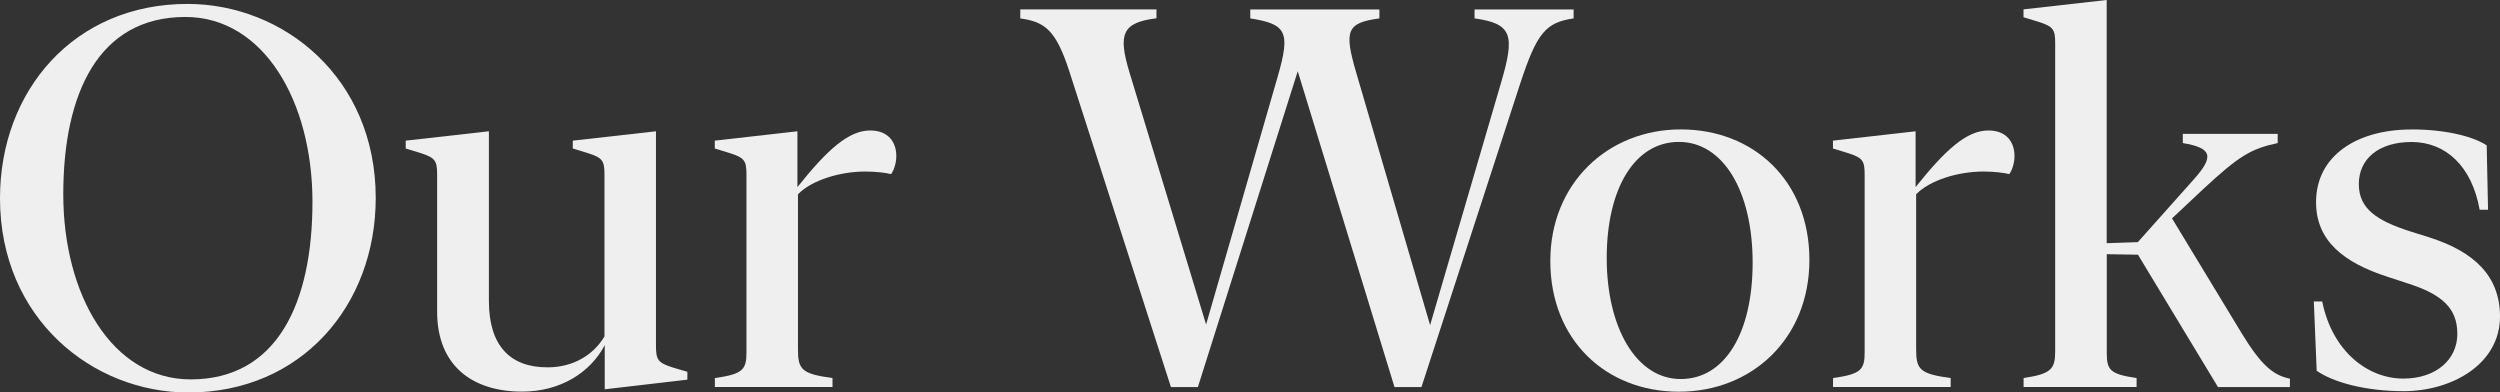 <?xml version="1.0" encoding="UTF-8"?>
<svg id="_レイヤー_2" data-name="レイヤー 2" xmlns="http://www.w3.org/2000/svg" viewBox="0 0 280.12 43.97">
  <rect x="0" y="0" width="280.12" height="43.97" fill="#333333" stroke="none"/>
  <defs>
    <style>
      .cls-1 {
        fill: #efefef;
      }
    </style>
  </defs>
  <g id="_レイヤー_1-2" data-name="レイヤー 1">
    <g>
      <path class="cls-1" d="M21.01.44c10.72,0,21.09,8.23,21.09,21.74,0,12.04-8.32,21.8-21.01,21.8C10.37,43.97,0,35.71,0,22.21,0,10.17,8.29.44,21.01.44ZM21.36,42.51c9.73,0,13.65-8.61,13.65-19.89S29.53,1.9,20.77,1.9C11.02,1.9,7.09,10.49,7.09,21.77s5.48,20.74,14.27,20.74Z"/>
      <path class="cls-1" d="M54.78,33.72c0,4.98,2.34,7.44,6.56,7.44,2.93,0,5.16-1.41,6.39-3.46v-18.13c0-1.55-.21-1.88-1.82-2.4l-1.73-.53v-.88l9.32-1.05v24.02c0,1.58.21,1.9,1.82,2.43l1.7.5v.88l-9.26,1.08v-4.95c-1.61,3.08-4.98,5.21-9.26,5.21-5.57,0-9.52-2.9-9.52-8.96v-15.35c0-1.55-.21-1.88-1.79-2.4l-1.73-.53v-.88l9.32-1.05v19.01Z"/>
      <path class="cls-1" d="M89.36,20.95c3.37-4.22,5.74-6.33,8.14-6.33,2.05,0,2.93,1.32,2.93,2.87,0,.82-.29,1.64-.59,2.02-.56-.15-1.7-.29-2.87-.29-2.93,0-6.06,1-7.56,2.55v17.37c0,2.26.41,2.75,3.87,3.22v1h-13.18v-1c3.13-.44,3.54-.94,3.54-2.87v-19.92c0-1.55-.21-1.88-1.82-2.4l-1.73-.53v-.88l9.26-1.05v6.24Z"/>
      <path class="cls-1" d="M114.32,2.05v-1h15.26v1c-3.84.47-4.31,1.76-3.05,5.98l8.61,28.33,8.03-27.8c1.46-5.04.94-5.86-3.08-6.5v-1h14.47v1c-3.66.5-3.98,1.35-2.61,6.04l8.29,28.33,7.94-27.13c1.58-5.36,1.29-6.65-2.96-7.24v-1h11.1v1c-3.11.47-4.1,1.55-6.01,7.38l-11.04,33.93h-3.02l-10.84-35.39-11.19,35.39h-3.02l-11.37-35.33c-1.52-4.72-2.78-5.6-5.54-5.98Z"/>
      <path class="cls-1" d="M173.71,29.24c0-8.7,6.45-14.74,14.62-14.74s14.41,5.77,14.41,14.62-6.47,14.77-14.62,14.77-14.41-5.77-14.41-14.65ZM196.38,29.44c0-8.09-3.34-13.54-8.26-13.54s-8.09,5.16-8.09,13.01,3.34,13.56,8.29,13.56,8.06-5.16,8.06-13.04Z"/>
      <path class="cls-1" d="M214.65,20.95c3.37-4.22,5.74-6.33,8.14-6.33,2.05,0,2.93,1.32,2.93,2.87,0,.82-.29,1.64-.59,2.02-.56-.15-1.7-.29-2.87-.29-2.93,0-6.06,1-7.56,2.55v17.37c0,2.26.41,2.75,3.87,3.22v1h-13.18v-1c3.13-.44,3.54-.94,3.54-2.87v-19.92c0-1.55-.21-1.88-1.82-2.4l-1.73-.53v-.88l9.26-1.05v6.24Z"/>
      <path class="cls-1" d="M239.58,28.54l-3.52-.06v11.07c0,1.9.35,2.37,3.34,2.81v1h-12.66v-1c3.05-.47,3.54-.97,3.54-2.99V4.86c0-1.55-.21-1.88-1.82-2.4l-1.73-.53v-.88l9.32-1.05v27.25l3.49-.12,6.27-7.03c2.31-2.58,2.05-3.52-1.23-4.07v-1.03h10.63v1.03c-2.99.64-4.31,1.41-8.38,5.19l-3.46,3.25,7.76,12.8c2.23,3.66,3.57,4.78,5.45,5.16v.94h-8.06l-8.96-14.82Z"/>
      <path class="cls-1" d="M270.19,14.5c4.07,0,7.09.88,8.44,1.79l.15,7.21h-.94c-.88-4.95-3.87-7.59-7.62-7.59s-5.92,1.93-5.92,4.72,2.08,4.1,5.68,5.27l2.23.7c5.04,1.61,7.91,4.34,7.91,8.88,0,5.3-5.36,8.35-10.81,8.35-4.19,0-7.85-.97-9.73-2.29l-.32-7.76h.94c1.14,5.65,5.16,8.64,9.08,8.64,3.69,0,6.06-2.14,6.06-5.01s-1.7-4.42-5.54-5.65l-2.23-.73c-5.1-1.64-8.06-4.13-8.06-8.38,0-5.24,4.63-8.14,10.66-8.14Z"/>
    </g>
  </g>
</svg>
